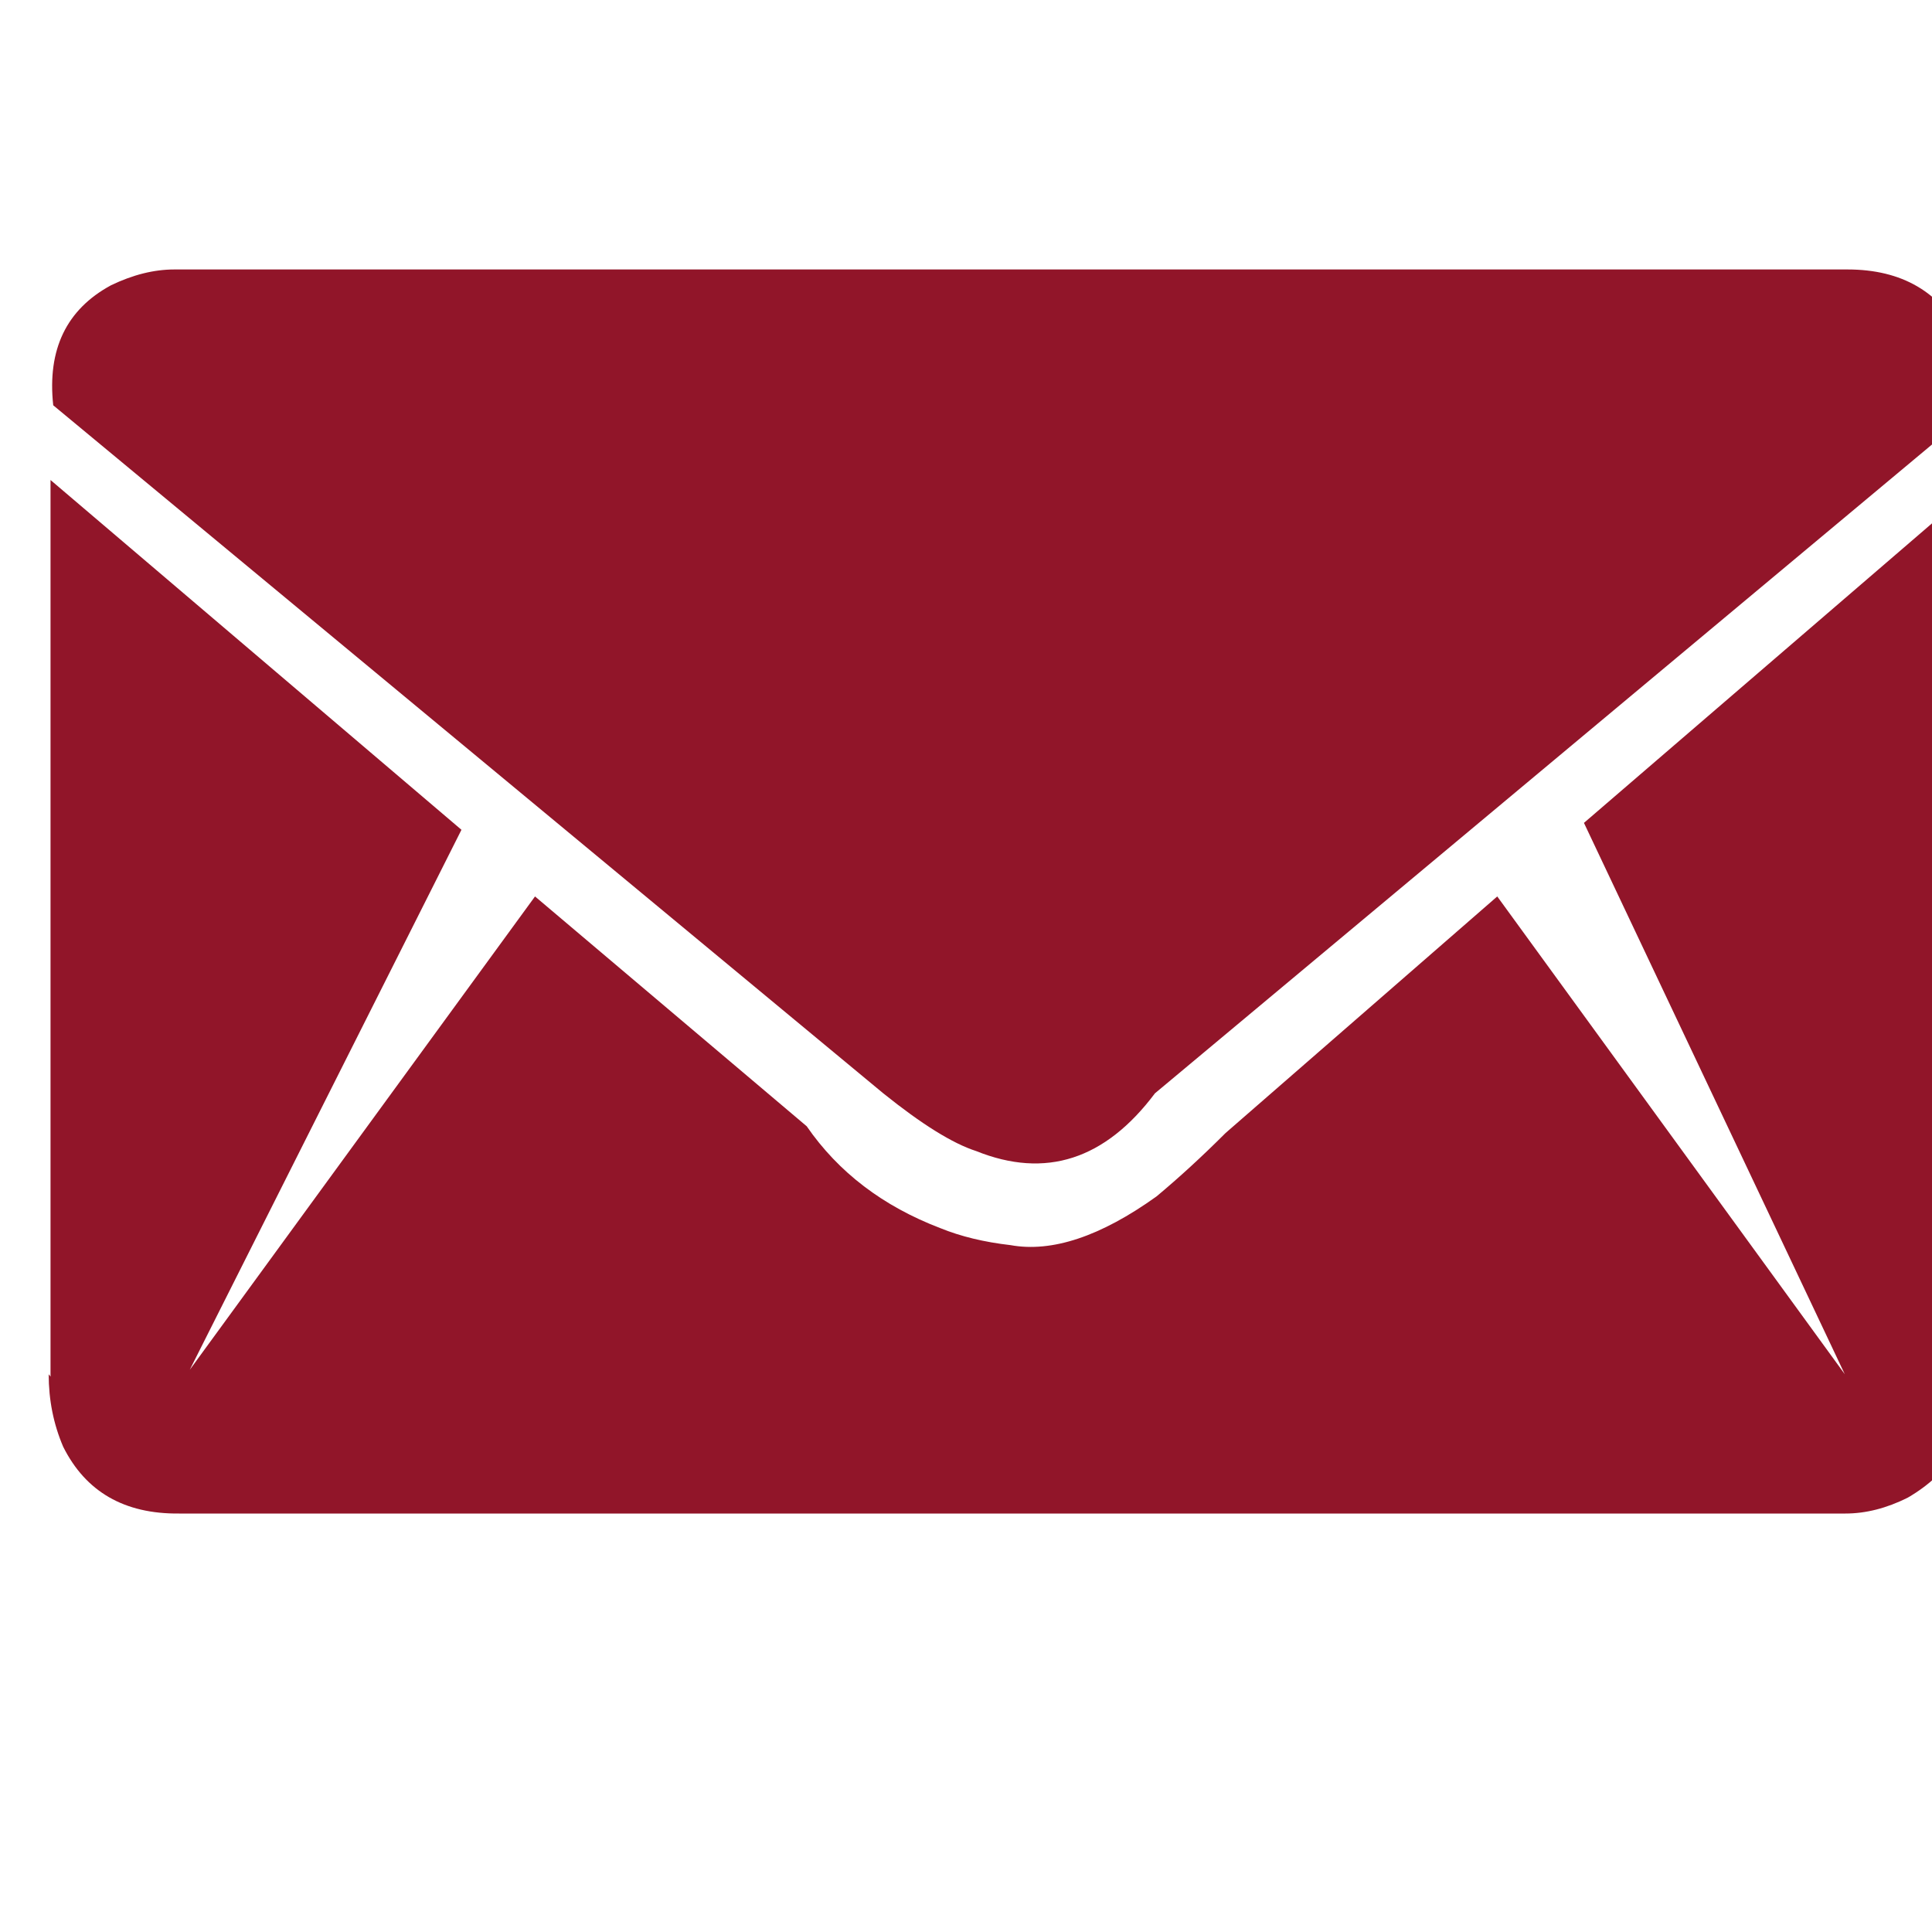 <?xml-stylesheet type="text/css" ?>
<svg xmlns="http://www.w3.org/2000/svg" xmlns:xlink="http://www.w3.org/1999/xlink" version="1.1" viewBox="0 0 40 40">
<path fill="#911529" d="M1.008 28.453q0 0.8 0.3 1.5 0.7 1.4 2.4 1.383h34.5q0.633 0 1.289-0.328 1.336-0.773 1.547-2.438v-18.633l-8.25 7.1 5.4 11.414-7.195-9.891-5.625 4.898q-0.727 0.727-1.43 1.313-1.734 1.242-3.023 1.008-0.82-0.094-1.453-0.352-1.781-0.68-2.766-2.109l-5.625-4.758-7.148 9.8 5.625-11.18-8.508-7.242v18.563zM1.102 8.391q-0.188-1.734 1.195-2.484 0.68-0.328 1.313-0.328h34.641q1.688 0 2.4 1.4 0.2 0.6 0.3 1.43l-17.039 14.227q-1.547 2.063-3.703 1.195-0.727-0.234-1.922-1.195z"/>
</svg>
